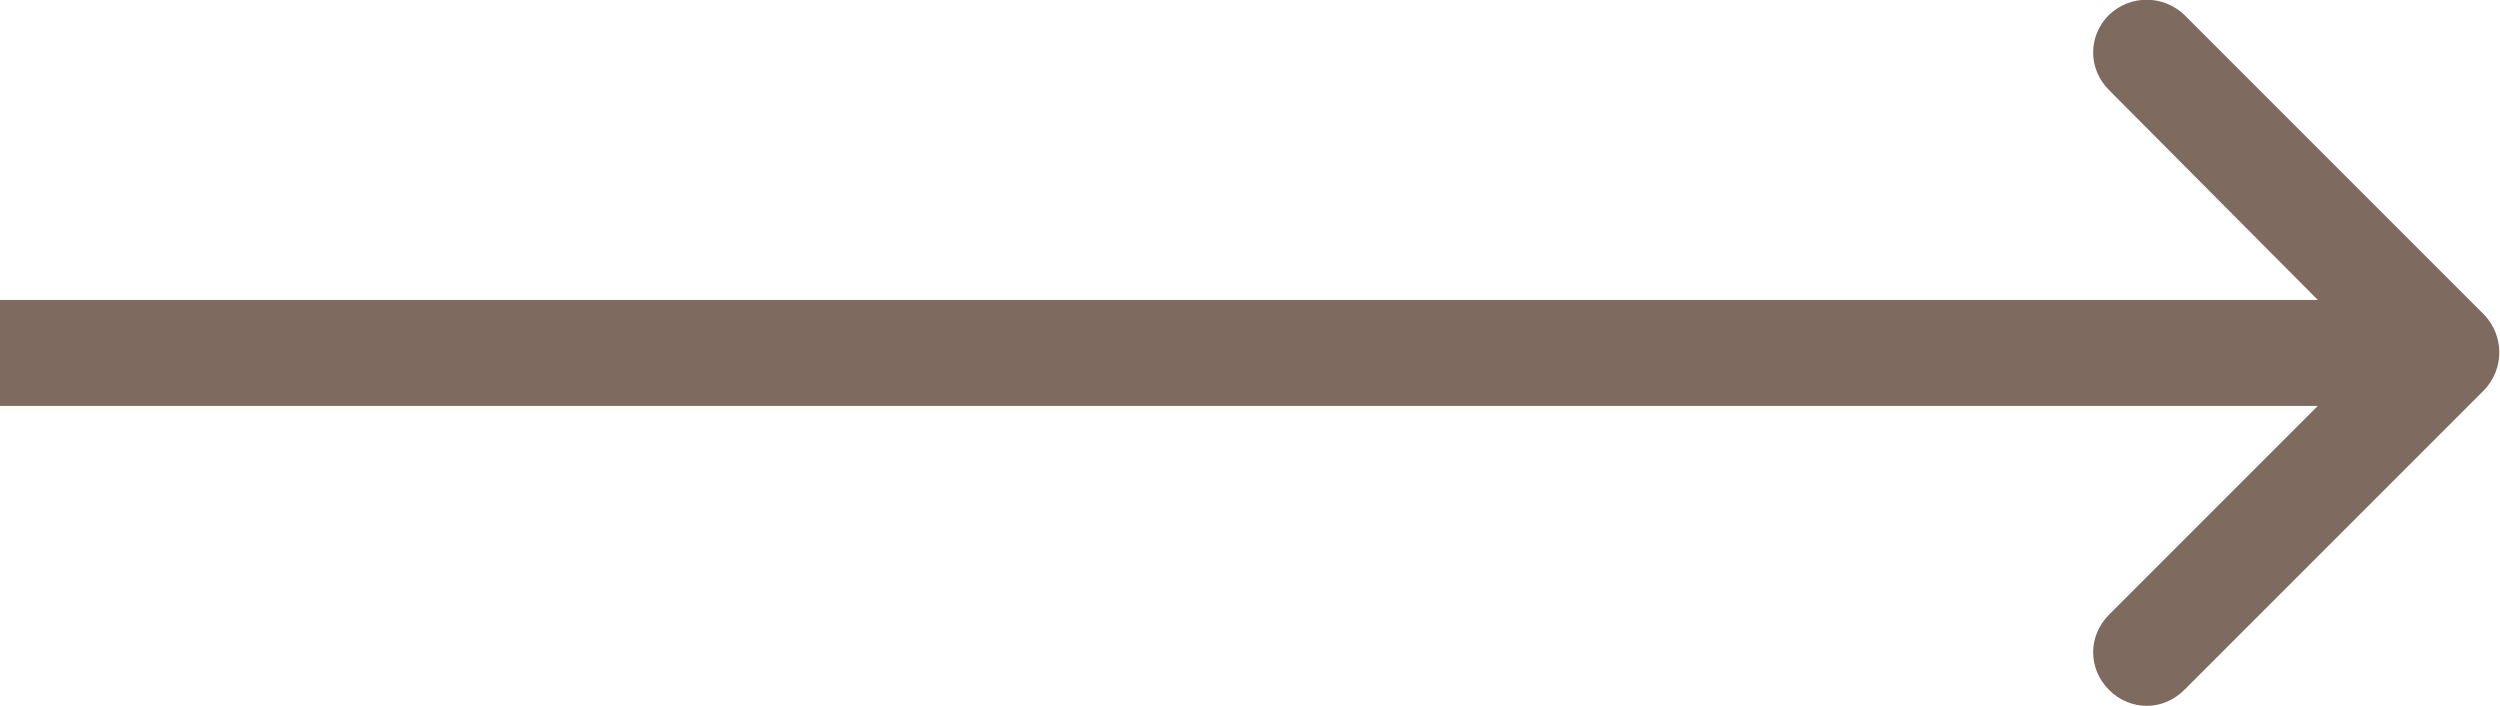 <?xml version="1.0" encoding="UTF-8"?> <svg xmlns="http://www.w3.org/2000/svg" xmlns:xlink="http://www.w3.org/1999/xlink" width="23.589" height="6.661" viewBox="0 0 23.589 6.661" fill="none"><desc> Created with Pixso. </desc><defs></defs><path id="Vector 10" d="M21.87 3.83L0 3.83L0 2.83L21.87 2.83L19.9 0.85C19.7 0.65 19.7 0.34 19.9 0.14C20.1 -0.05 20.41 -0.05 20.61 0.14L23.44 2.97C23.63 3.17 23.63 3.48 23.44 3.68L20.61 6.51C20.41 6.71 20.1 6.71 19.9 6.51C19.7 6.31 19.7 6 19.9 5.8L21.87 3.83Z" fill="#7F6A60" fill-opacity="1" fill-rule="evenodd"></path></svg> 